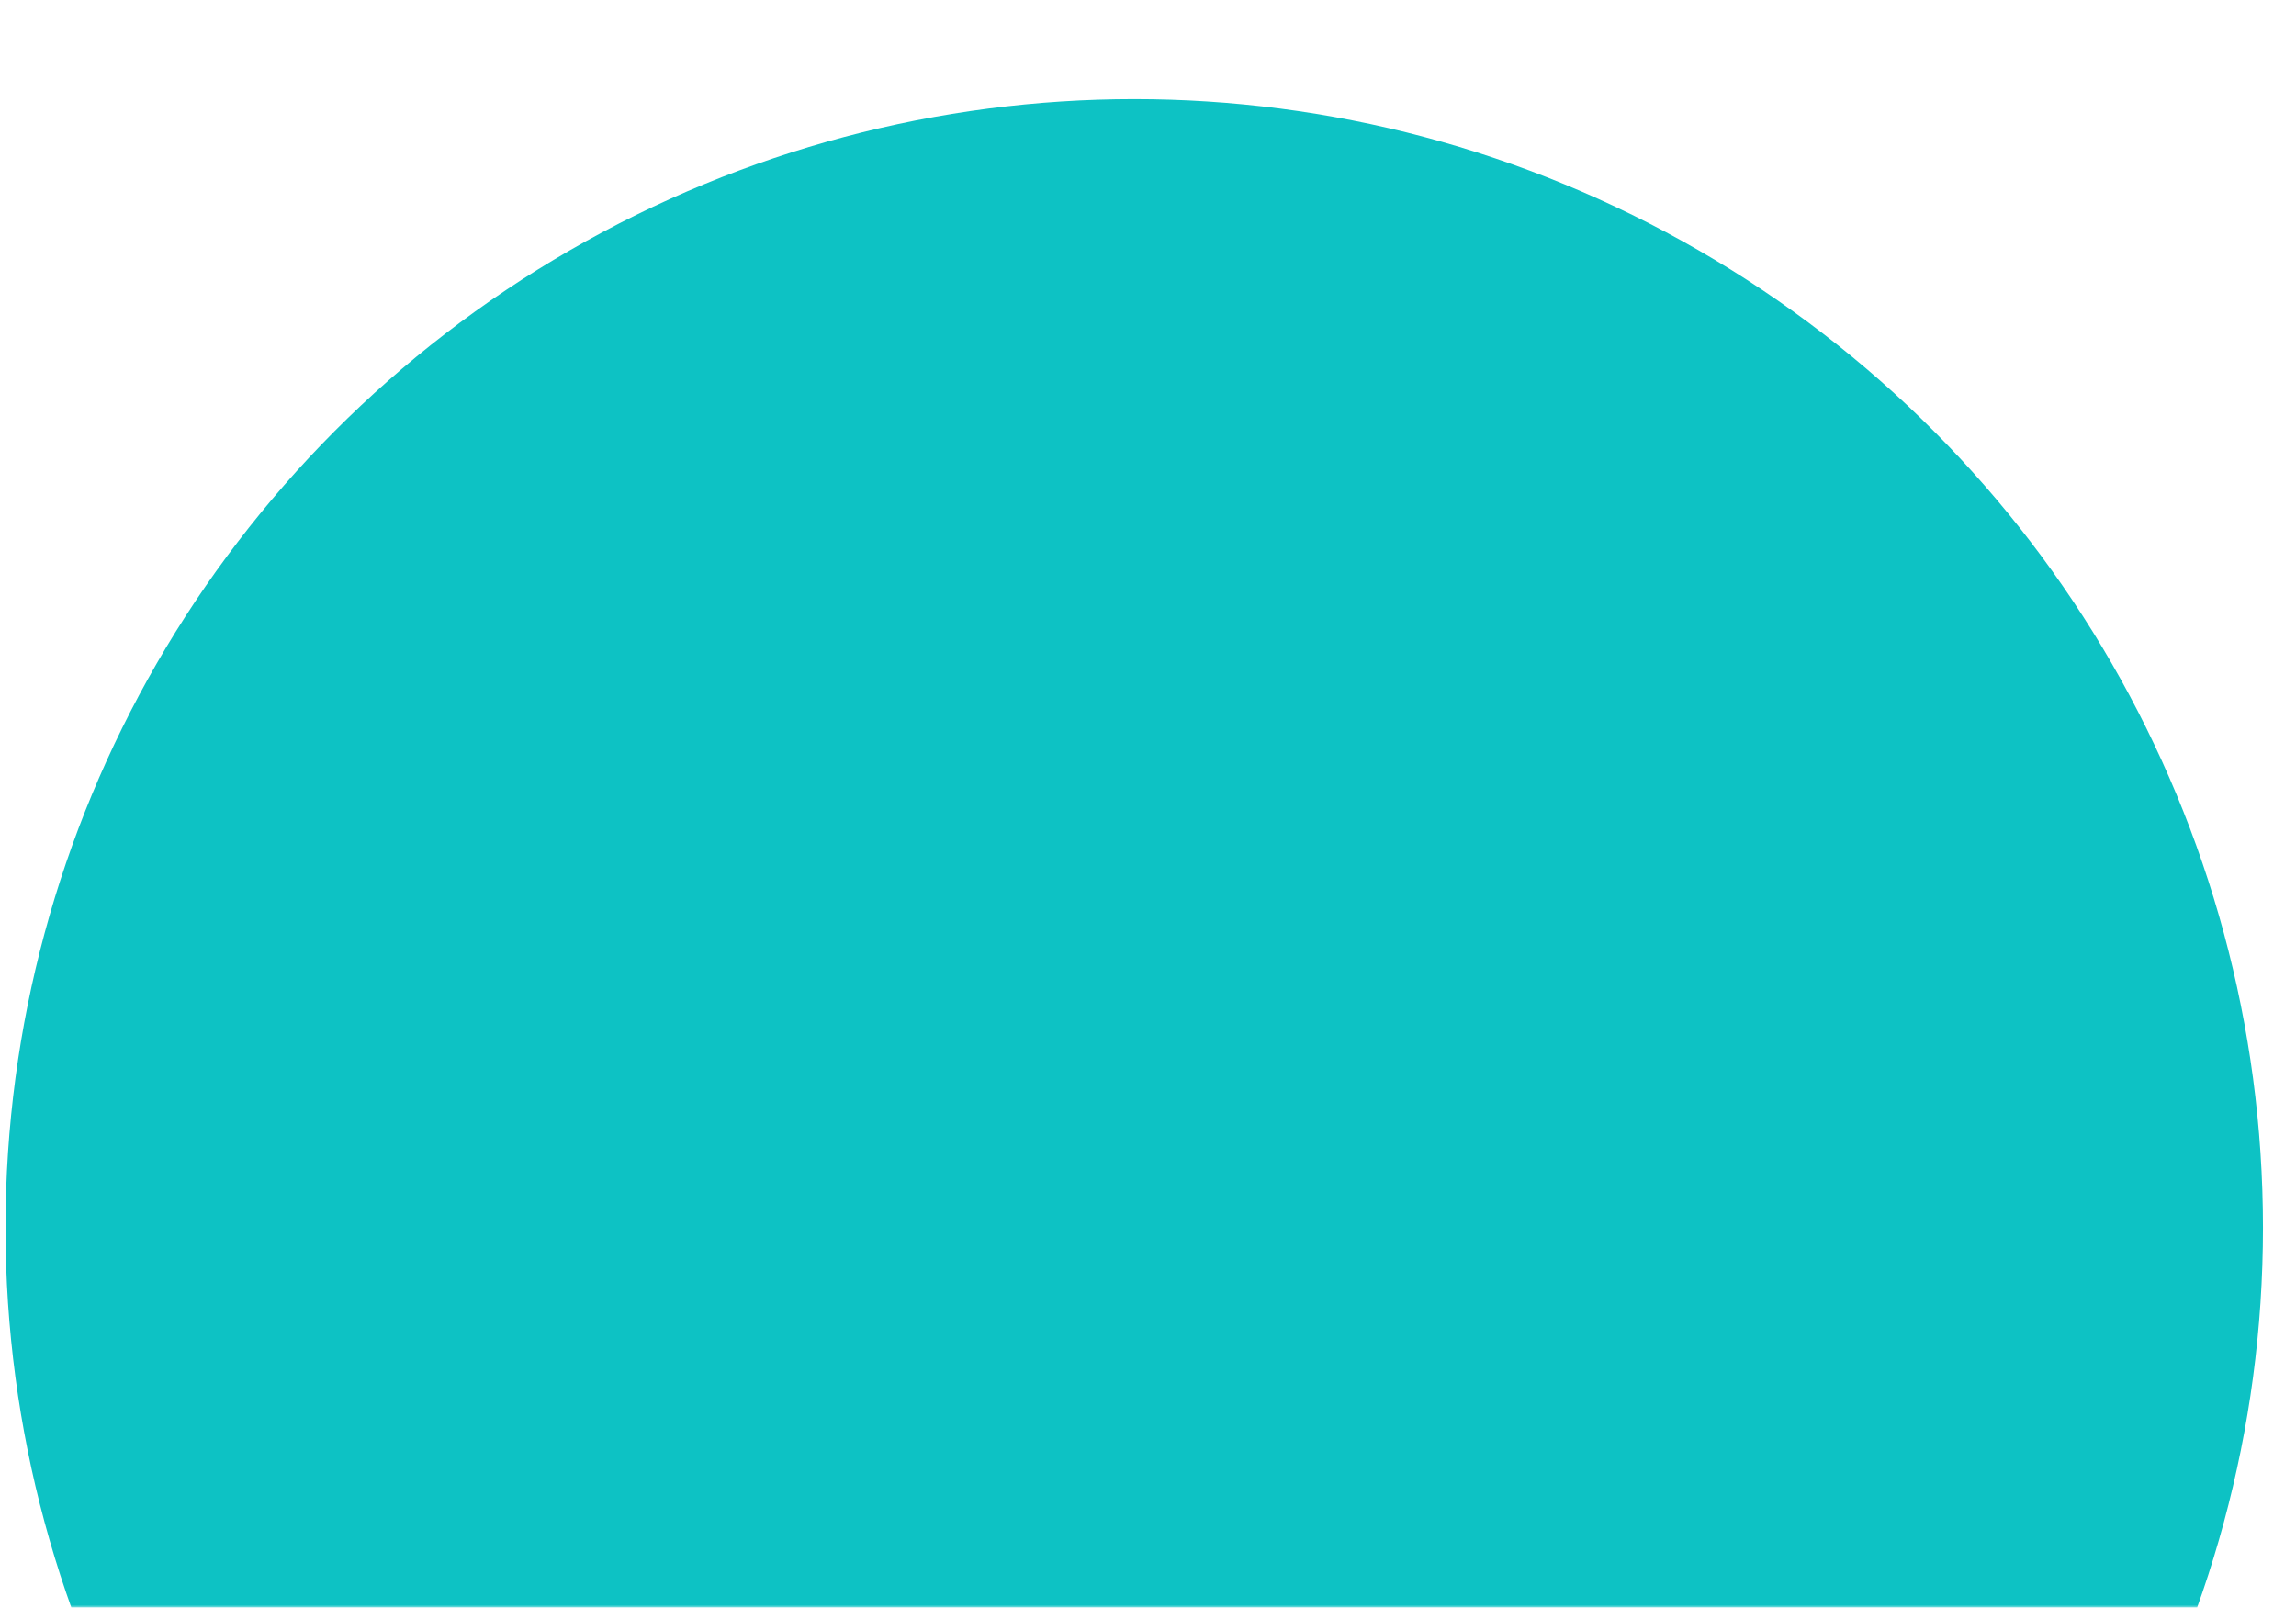 <?xml version="1.0" encoding="UTF-8"?> <svg xmlns="http://www.w3.org/2000/svg" width="417" height="292" viewBox="0 0 417 292" fill="none"><mask id="mask0_4804_1026" style="mask-type:alpha" maskUnits="userSpaceOnUse" x="0" y="0" width="417" height="292"><rect width="417" height="292" rx="10" fill="white"></rect></mask><g mask="url(#mask0_4804_1026)"><circle cx="206" cy="223" r="205" fill="#0DC2C4"></circle></g></svg> 